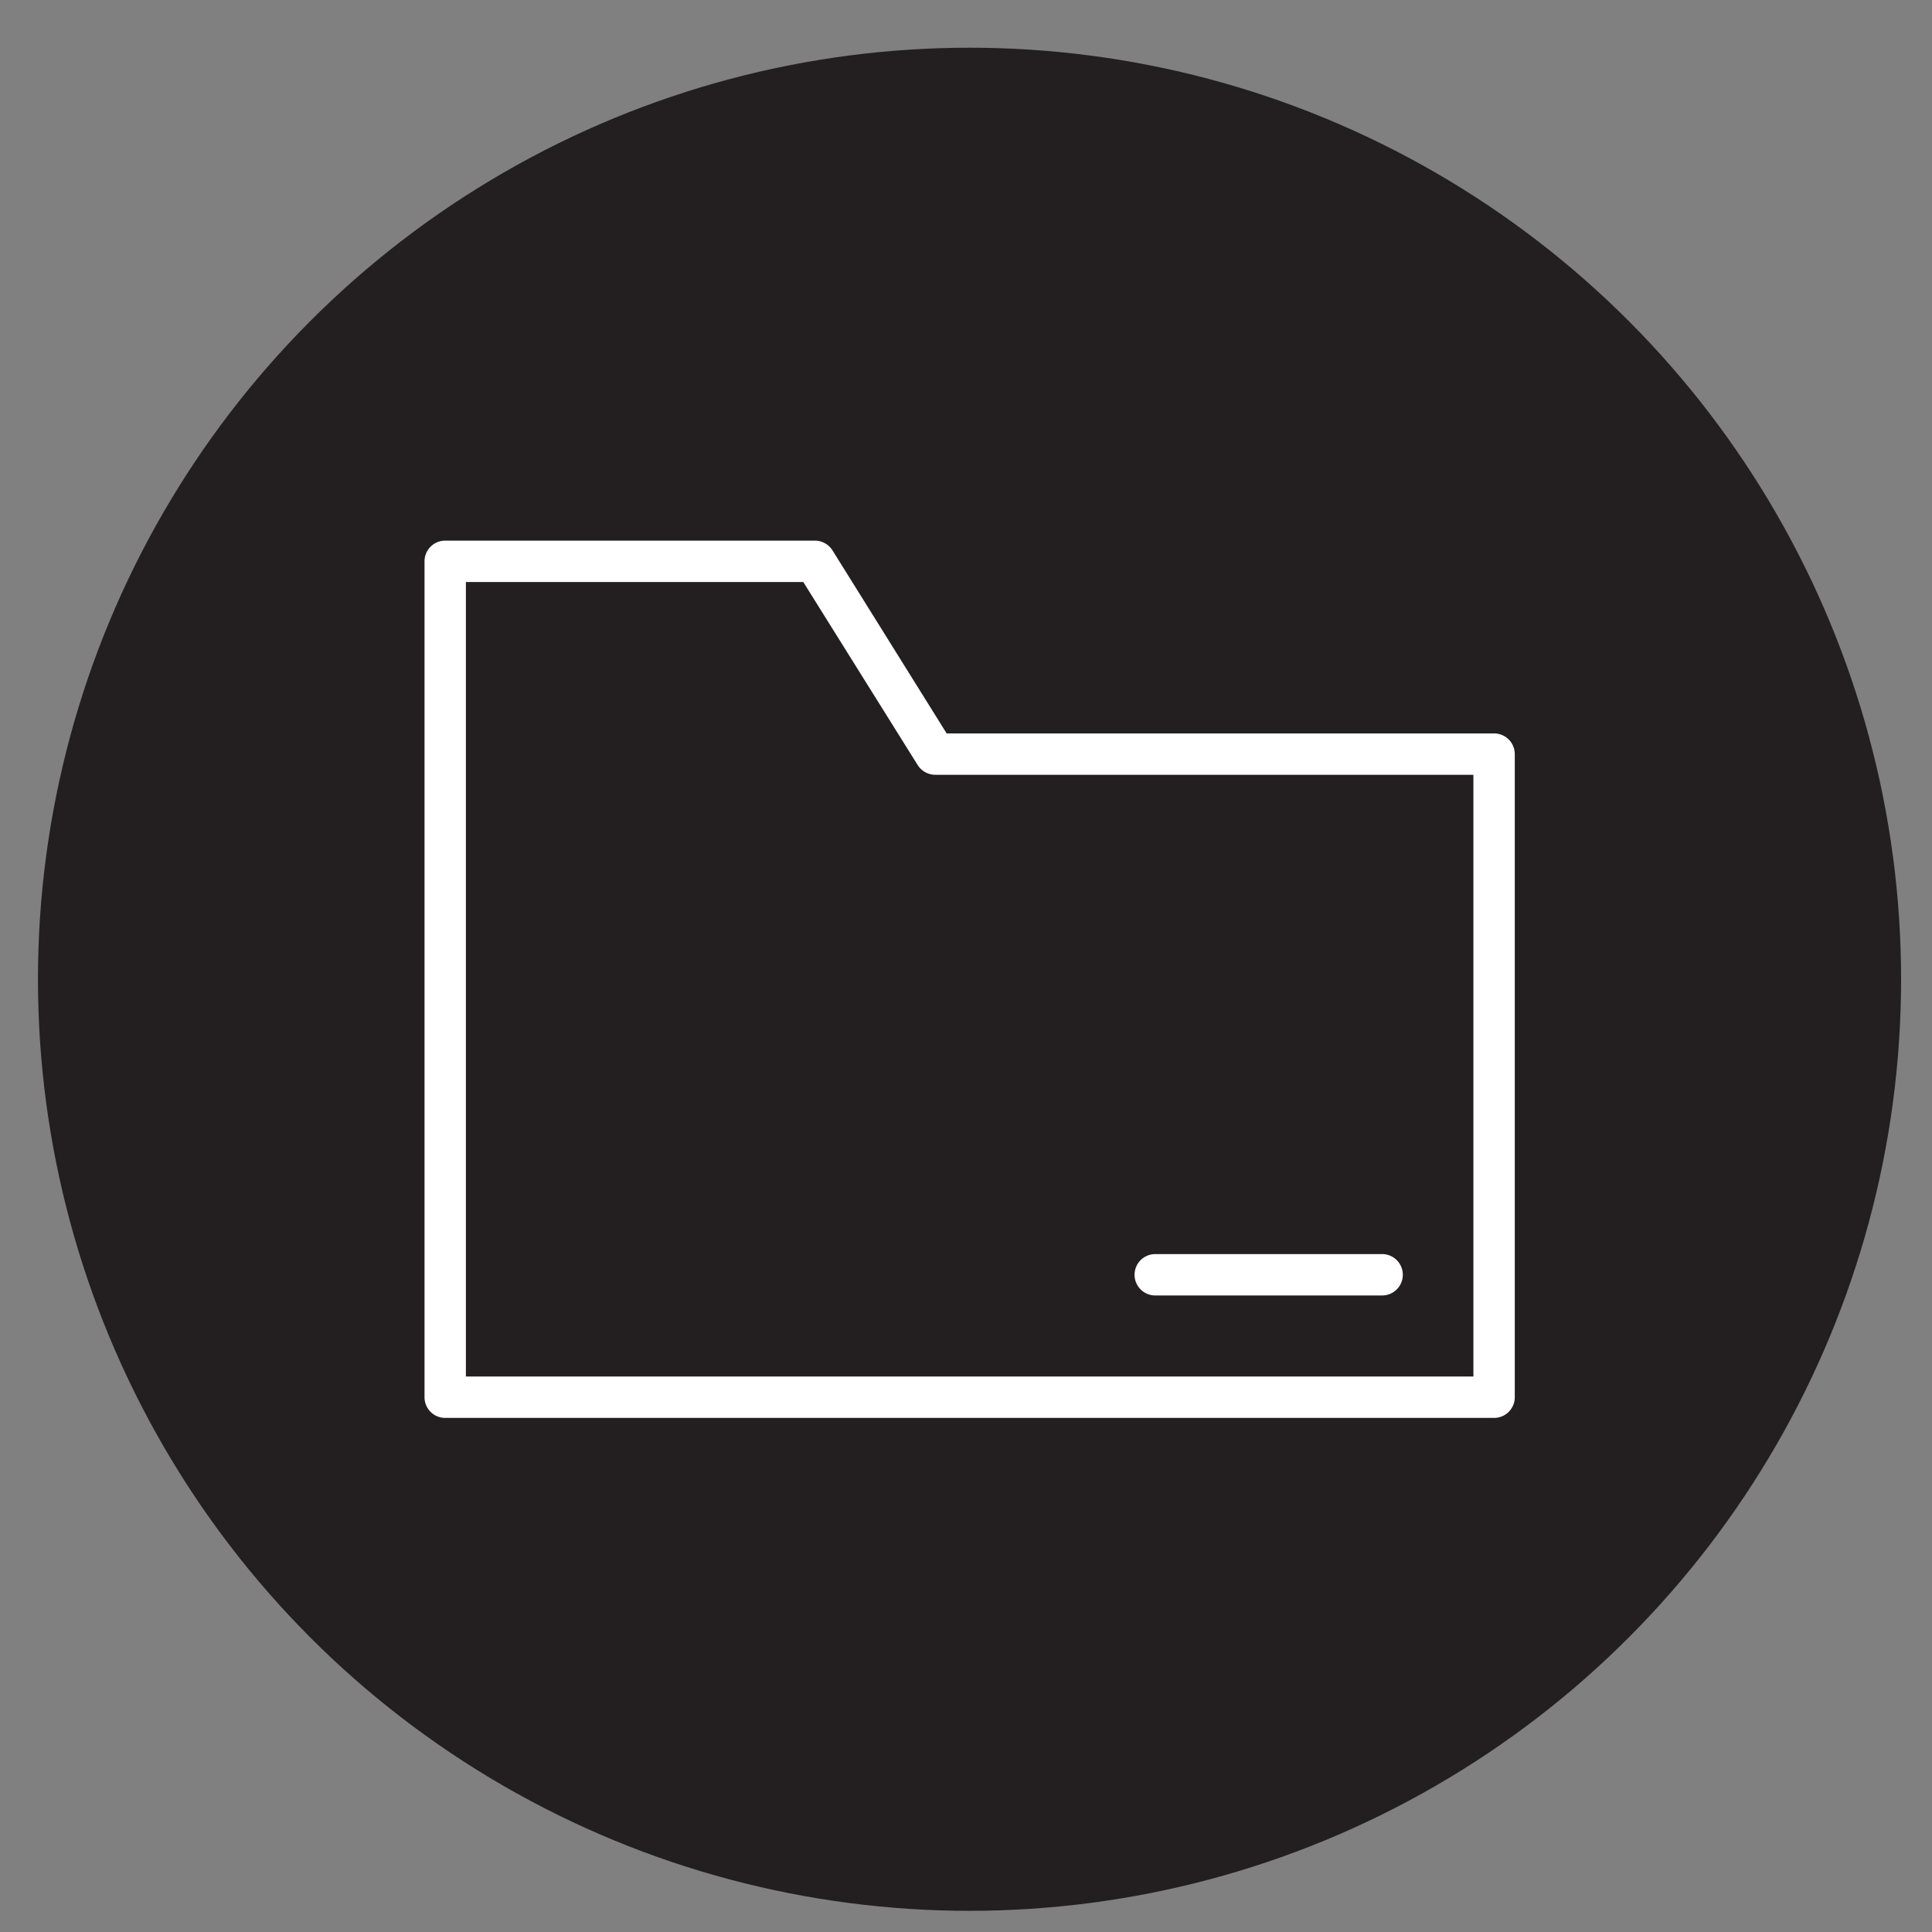 <?xml version="1.0" encoding="UTF-8"?> <svg xmlns="http://www.w3.org/2000/svg" id="Layer_1" data-name="Layer 1" viewBox="0 0 79.37 79.37"><rect x="0" y="0" width="79.37" height="79.37" fill="#808080" stroke="none"/> <defs> <style>.cls-1{fill:#231f20;}.cls-2{fill:#fff;}</style> </defs> <circle class="cls-1" cx="39.83" cy="40.23" r="38.27"></circle> <path class="cls-2" d="M61.38,58.25H18.29a.85.85,0,0,1-.85-.85V23.06a.85.85,0,0,1,.85-.85H33.48a.86.86,0,0,1,.72.4l4.69,7.52H61.38a.85.85,0,0,1,.85.85V57.4A.85.85,0,0,1,61.38,58.25Zm-42.24-1.7H60.53V31.83H38.42a.86.86,0,0,1-.72-.4L33,23.91H19.14Z"></path> <path class="cls-2" d="M56.78,53.22H47.46a.85.85,0,1,1,0-1.7h9.32a.85.85,0,0,1,0,1.7Z"></path> </svg> 